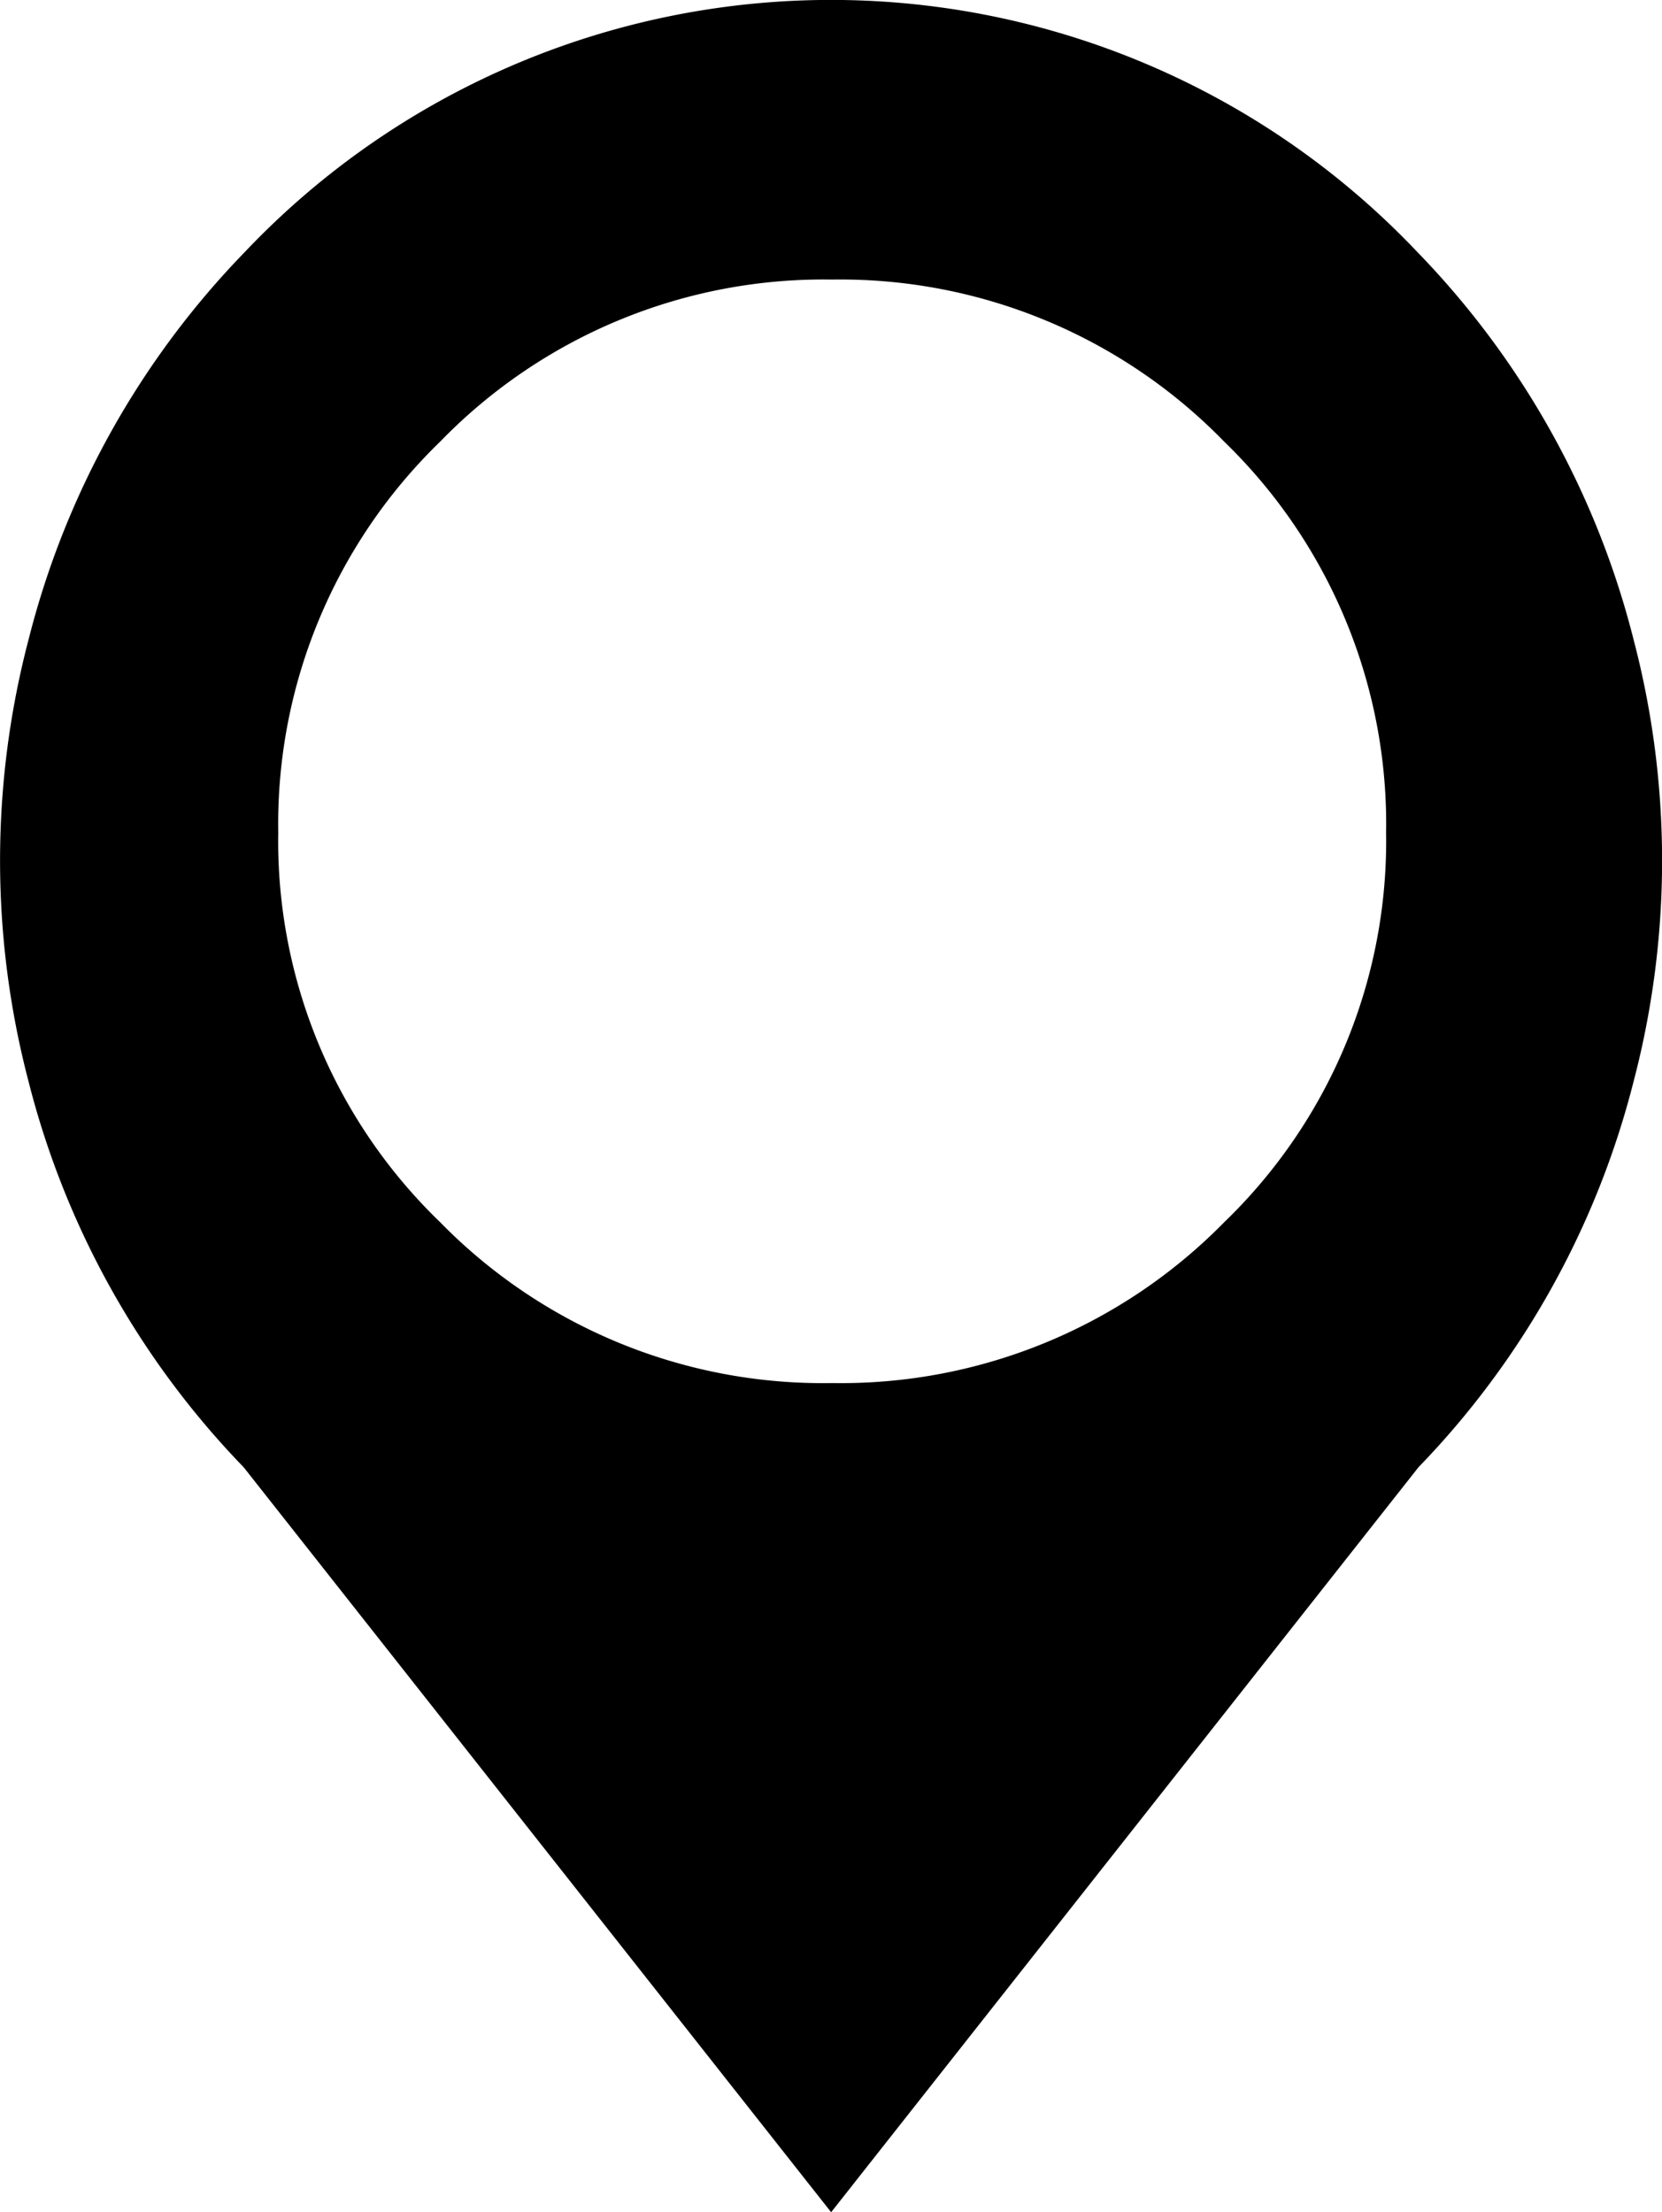 <svg xmlns="http://www.w3.org/2000/svg" width="12.018" height="16"><path d="M10.257 10.612 6.01 16l-4.248-5.388A6.2 6.2 0 0 1 .207 7.824a6.3 6.3 0 0 1 0-3.2 6.2 6.2 0 0 1 1.562-2.8 5.84 5.84 0 0 1 8.481 0 6.2 6.2 0 0 1 1.562 2.8 6.3 6.3 0 0 1 0 3.2 6.2 6.2 0 0 1-1.555 2.788m-4.239-8.59a3.86 3.86 0 0 0-2.835 1.172A3.85 3.85 0 0 0 2.012 6.02a3.83 3.83 0 0 0 1.171 2.82 3.87 3.87 0 0 0 2.835 1.163A3.88 3.88 0 0 0 8.852 8.84a3.83 3.83 0 0 0 1.171-2.819 3.85 3.85 0 0 0-1.171-2.827 3.87 3.87 0 0 0-2.835-1.172Z"/></svg>